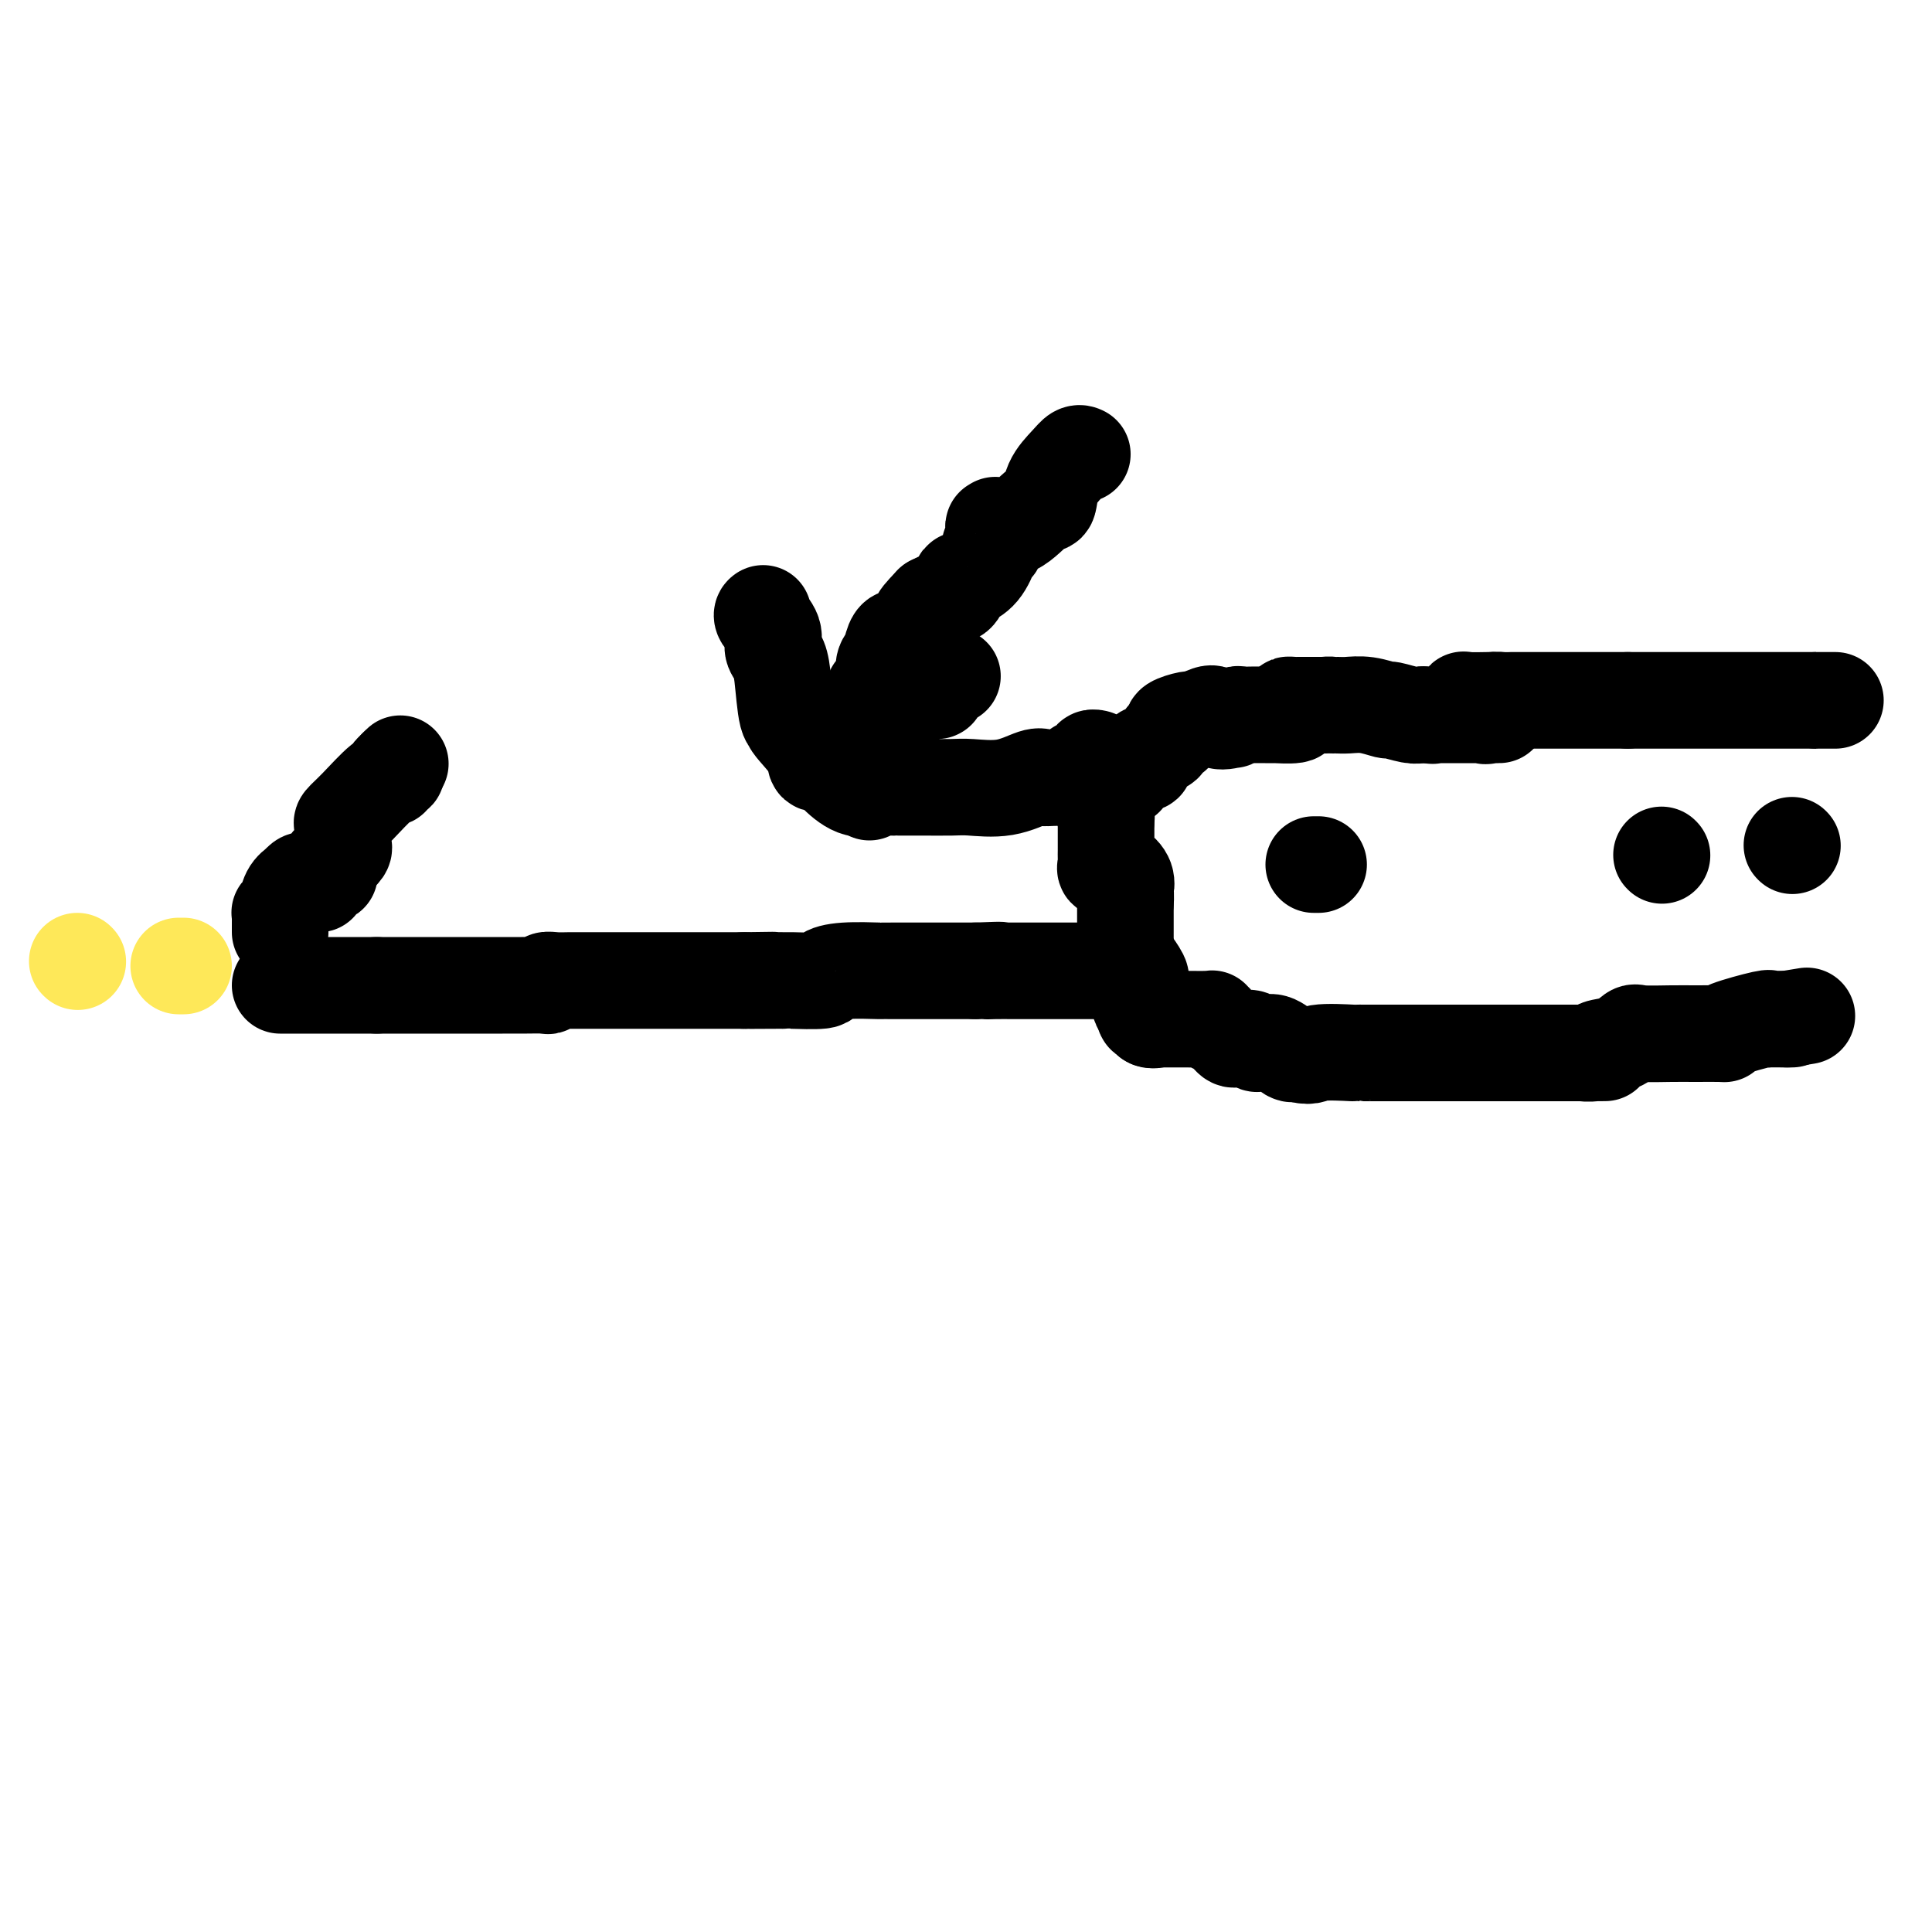 <svg viewBox='0 0 400 400' version='1.1' xmlns='http://www.w3.org/2000/svg' xmlns:xlink='http://www.w3.org/1999/xlink'><g fill='none' stroke='#000000' stroke-width='20' stroke-linecap='round' stroke-linejoin='round'><path d='M58,204c0.960,0.000 1.920,0.000 2,0c0.080,0.000 -0.720,0.000 0,0c0.720,0.000 2.962,0.000 4,0c1.038,0.000 0.873,0.000 1,0c0.127,0.000 0.545,-0.000 2,0c1.455,0.000 3.948,-0.000 5,0c1.052,0.000 0.663,0.000 1,0c0.337,0.000 1.400,0.000 2,0c0.600,0.000 0.739,-0.000 1,0c0.261,0.000 0.646,0.000 1,0c0.354,-0.000 0.677,0.000 1,0'/><path d='M78,204c3.728,0.000 3.047,0.000 3,0c-0.047,-0.000 0.541,-0.000 1,0c0.459,0.000 0.788,0.000 2,0c1.212,-0.000 3.307,-0.000 4,0c0.693,0.000 -0.018,0.000 1,0c1.018,-0.000 3.763,-0.000 6,0c2.237,0.000 3.965,0.000 5,0c1.035,-0.000 1.378,-0.000 2,0c0.622,0.000 1.522,0.001 2,0c0.478,-0.001 0.533,-0.004 1,0c0.467,0.004 1.345,0.015 3,0c1.655,-0.015 4.085,-0.057 5,0c0.915,0.057 0.315,0.211 0,0c-0.315,-0.211 -0.344,-0.789 0,-1c0.344,-0.211 1.062,-0.057 2,0c0.938,0.057 2.097,0.015 3,0c0.903,-0.015 1.549,-0.004 2,0c0.451,0.004 0.706,0.001 1,0c0.294,-0.001 0.628,-0.000 1,0c0.372,0.000 0.782,0.000 1,0c0.218,-0.000 0.244,-0.000 1,0c0.756,0.000 2.241,0.000 4,0c1.759,-0.000 3.793,-0.000 5,0c1.207,0.000 1.588,0.000 2,0c0.412,-0.000 0.856,-0.000 2,0c1.144,0.000 2.989,0.000 5,0c2.011,-0.000 4.189,-0.000 6,0c1.811,0.000 3.257,0.000 4,0c0.743,-0.000 0.784,-0.000 1,0c0.216,0.000 0.608,0.000 1,0'/><path d='M154,203c11.708,-0.155 2.977,-0.042 1,0c-1.977,0.042 2.799,0.012 5,0c2.201,-0.012 1.827,-0.006 2,0c0.173,0.006 0.892,0.012 1,0c0.108,-0.012 -0.394,-0.042 1,0c1.394,0.042 4.683,0.155 6,0c1.317,-0.155 0.661,-0.577 1,-1c0.339,-0.423 1.673,-0.845 4,-1c2.327,-0.155 5.645,-0.041 7,0c1.355,0.041 0.745,0.011 1,0c0.255,-0.011 1.376,-0.003 2,0c0.624,0.003 0.753,0.001 1,0c0.247,-0.001 0.614,-0.000 1,0c0.386,0.000 0.793,0.000 1,0c0.207,-0.000 0.214,-0.000 1,0c0.786,0.000 2.350,0.000 4,0c1.650,-0.000 3.384,-0.000 4,0c0.616,0.000 0.113,0.000 0,0c-0.113,-0.000 0.166,-0.000 1,0c0.834,0.000 2.225,0.000 3,0c0.775,-0.000 0.936,-0.000 1,0c0.064,0.000 0.032,0.000 0,0'/><path d='M202,201c8.094,-0.309 4.331,-0.083 3,0c-1.331,0.083 -0.228,0.022 1,0c1.228,-0.022 2.580,-0.006 4,0c1.420,0.006 2.906,0.002 5,0c2.094,-0.002 4.795,-0.000 6,0c1.205,0.000 0.914,0.000 1,0c0.086,-0.000 0.548,-0.000 1,0c0.452,0.000 0.894,0.000 1,0c0.106,-0.000 -0.126,-0.000 0,0c0.126,0.000 0.608,0.000 1,0c0.392,-0.000 0.693,-0.000 1,0c0.307,0.000 0.621,0.000 1,0c0.379,-0.000 0.823,-0.000 1,0c0.177,0.000 0.089,0.000 0,0'/><path d='M58,193c-0.000,-0.331 -0.001,-0.663 0,-1c0.001,-0.337 0.003,-0.680 0,-1c-0.003,-0.320 -0.013,-0.617 0,-1c0.013,-0.383 0.048,-0.851 0,-1c-0.048,-0.149 -0.178,0.022 0,0c0.178,-0.022 0.663,-0.237 1,-1c0.337,-0.763 0.525,-2.075 1,-3c0.475,-0.925 1.238,-1.462 2,-2'/><path d='M62,183c1.030,-1.544 1.604,-0.404 2,0c0.396,0.404 0.614,0.070 1,0c0.386,-0.070 0.941,0.122 1,0c0.059,-0.122 -0.377,-0.558 0,-1c0.377,-0.442 1.567,-0.891 2,-1c0.433,-0.109 0.110,0.122 0,0c-0.110,-0.122 -0.005,-0.596 0,-1c0.005,-0.404 -0.090,-0.739 0,-1c0.090,-0.261 0.364,-0.450 1,-1c0.636,-0.550 1.635,-1.461 2,-2c0.365,-0.539 0.096,-0.707 0,-1c-0.096,-0.293 -0.019,-0.712 0,-1c0.019,-0.288 -0.020,-0.445 0,-1c0.020,-0.555 0.101,-1.507 0,-2c-0.101,-0.493 -0.382,-0.528 0,-1c0.382,-0.472 1.426,-1.379 3,-3c1.574,-1.621 3.676,-3.954 5,-5c1.324,-1.046 1.870,-0.806 2,-1c0.130,-0.194 -0.157,-0.821 0,-1c0.157,-0.179 0.759,0.092 1,0c0.241,-0.092 0.120,-0.546 0,-1'/><path d='M82,159c1.711,-1.711 0.489,-0.489 0,0c-0.489,0.489 -0.244,0.244 0,0'/><path d='M232,197c0.423,0.089 0.845,0.177 1,0c0.155,-0.177 0.041,-0.620 0,-1c-0.041,-0.380 -0.011,-0.697 0,-1c0.011,-0.303 0.003,-0.592 0,-1c-0.003,-0.408 -0.001,-0.935 0,-1c0.001,-0.065 0.000,0.334 0,0c-0.000,-0.334 -0.000,-1.399 0,-2c0.000,-0.601 0.000,-0.738 0,-1c-0.000,-0.262 -0.000,-0.647 0,-1c0.000,-0.353 0.000,-0.672 0,-1c-0.000,-0.328 -0.000,-0.664 0,-1'/><path d='M233,187c0.153,-1.933 0.035,-1.766 0,-2c-0.035,-0.234 0.011,-0.871 0,-1c-0.011,-0.129 -0.080,0.249 0,0c0.080,-0.249 0.309,-1.126 0,-2c-0.309,-0.874 -1.154,-1.743 -2,-2c-0.846,-0.257 -1.691,0.100 -2,0c-0.309,-0.100 -0.083,-0.657 0,-1c0.083,-0.343 0.022,-0.473 0,-1c-0.022,-0.527 -0.006,-1.451 0,-2c0.006,-0.549 0.002,-0.725 0,-1c-0.002,-0.275 -0.000,-0.651 0,-1c0.000,-0.349 0.000,-0.671 0,-1c-0.000,-0.329 -0.000,-0.666 0,-1c0.000,-0.334 0.000,-0.667 0,-1c-0.000,-0.333 -0.000,-0.667 0,-1'/><path d='M229,170c-0.619,-2.813 -0.166,-1.345 0,-1c0.166,0.345 0.045,-0.433 0,-1c-0.045,-0.567 -0.015,-0.923 0,-1c0.015,-0.077 0.014,0.124 0,0c-0.014,-0.124 -0.042,-0.572 0,-1c0.042,-0.428 0.155,-0.837 0,-1c-0.155,-0.163 -0.577,-0.082 -1,0'/><path d='M228,165c-0.225,-1.180 -0.288,-1.630 0,-2c0.288,-0.370 0.927,-0.660 2,-1c1.073,-0.340 2.578,-0.732 3,-1c0.422,-0.268 -0.241,-0.414 0,-1c0.241,-0.586 1.384,-1.611 2,-2c0.616,-0.389 0.704,-0.142 1,0c0.296,0.142 0.799,0.179 1,0c0.201,-0.179 0.100,-0.573 0,-1c-0.100,-0.427 -0.199,-0.888 0,-1c0.199,-0.112 0.697,0.124 1,0c0.303,-0.124 0.410,-0.607 1,-1c0.590,-0.393 1.661,-0.697 2,-1c0.339,-0.303 -0.055,-0.606 0,-1c0.055,-0.394 0.560,-0.880 1,-1c0.440,-0.120 0.814,0.125 1,0c0.186,-0.125 0.184,-0.621 0,-1c-0.184,-0.379 -0.550,-0.640 0,-1c0.550,-0.360 2.014,-0.817 3,-1c0.986,-0.183 1.493,-0.091 2,0'/><path d='M248,149c3.814,-2.471 3.350,-0.648 4,0c0.650,0.648 2.413,0.121 3,0c0.587,-0.121 -0.004,0.164 0,0c0.004,-0.164 0.602,-0.776 1,-1c0.398,-0.224 0.595,-0.060 1,0c0.405,0.060 1.019,0.016 2,0c0.981,-0.016 2.330,-0.004 3,0c0.670,0.004 0.660,-0.002 1,0c0.340,0.002 1.029,0.011 1,0c-0.029,-0.011 -0.777,-0.041 0,0c0.777,0.041 3.079,0.155 4,0c0.921,-0.155 0.460,-0.577 0,-1'/><path d='M268,147c2.803,-0.536 -0.190,-0.876 -1,-1c-0.810,-0.124 0.564,-0.033 1,0c0.436,0.033 -0.065,0.009 0,0c0.065,-0.009 0.698,-0.002 1,0c0.302,0.002 0.274,0.001 1,0c0.726,-0.001 2.208,-0.000 3,0c0.792,0.000 0.896,0.000 1,0'/><path d='M274,146c1.340,-0.153 1.691,-0.037 2,0c0.309,0.037 0.577,-0.005 1,0c0.423,0.005 1.002,0.058 2,0c0.998,-0.058 2.414,-0.226 4,0c1.586,0.226 3.342,0.845 4,1c0.658,0.155 0.218,-0.154 1,0c0.782,0.154 2.788,0.772 4,1c1.212,0.228 1.632,0.065 2,0c0.368,-0.065 0.684,-0.033 1,0'/><path d='M295,148c3.215,0.309 0.753,0.083 0,0c-0.753,-0.083 0.202,-0.022 1,0c0.798,0.022 1.440,0.005 4,0c2.560,-0.005 7.039,0.001 9,0c1.961,-0.001 1.405,-0.008 1,0c-0.405,0.008 -0.658,0.031 -1,0c-0.342,-0.031 -0.771,-0.117 -1,0c-0.229,0.117 -0.258,0.438 -1,0c-0.742,-0.438 -2.199,-1.634 -3,-2c-0.801,-0.366 -0.947,0.098 -1,0c-0.053,-0.098 -0.014,-0.758 0,-1c0.014,-0.242 0.004,-0.065 1,0c0.996,0.065 2.999,0.019 4,0c1.001,-0.019 1.001,-0.009 1,0'/><path d='M309,145c1.099,-0.155 1.346,-0.041 2,0c0.654,0.041 1.716,0.011 2,0c0.284,-0.011 -0.208,-0.003 0,0c0.208,0.003 1.117,0.001 2,0c0.883,-0.001 1.741,-0.000 2,0c0.259,0.000 -0.080,0.000 0,0c0.080,-0.000 0.580,-0.000 1,0c0.420,0.000 0.761,0.000 1,0c0.239,-0.000 0.376,-0.000 1,0c0.624,0.000 1.737,0.000 2,0c0.263,-0.000 -0.322,-0.000 0,0c0.322,0.000 1.551,0.000 3,0c1.449,-0.000 3.120,-0.000 4,0c0.880,0.000 0.971,0.000 1,0c0.029,-0.000 -0.002,-0.000 1,0c1.002,0.000 3.039,0.000 4,0c0.961,-0.000 0.846,-0.000 1,0c0.154,0.000 0.577,0.000 1,0'/><path d='M337,145c4.486,0.000 1.701,0.000 1,0c-0.701,0.000 0.681,0.000 1,0c0.319,0.000 -0.426,0.000 1,0c1.426,0.000 5.024,0.000 7,0c1.976,0.000 2.329,0.000 3,0c0.671,0.000 1.660,0.000 2,0c0.340,0.000 0.030,0.000 1,0c0.970,0.000 3.221,0.000 4,0c0.779,0.000 0.088,0.000 0,0c-0.088,0.000 0.429,0.000 1,0c0.571,0.000 1.197,0.000 2,0c0.803,0.000 1.784,0.000 2,0c0.216,-0.000 -0.335,0.000 0,0c0.335,0.000 1.554,0.000 3,0c1.446,0.000 3.120,0.000 4,0c0.880,0.000 0.968,0.000 1,0c0.032,0.000 0.009,0.000 1,0c0.991,0.000 2.998,0.000 4,0c1.002,0.000 1.001,0.000 1,0'/><path d='M376,145c6.442,0.000 3.046,0.000 2,0c-1.046,0.000 0.257,0.000 1,0c0.743,0.000 0.927,0.000 1,0c0.073,0.000 0.037,0.000 0,0'/><path d='M233,198c0.196,0.107 0.392,0.214 1,1c0.608,0.786 1.627,2.252 2,3c0.373,0.748 0.100,0.778 0,1c-0.100,0.222 -0.028,0.637 0,1c0.028,0.363 0.010,0.675 0,1c-0.010,0.325 -0.013,0.665 0,1c0.013,0.335 0.042,0.667 0,1c-0.042,0.333 -0.155,0.667 0,1c0.155,0.333 0.577,0.667 1,1'/><path d='M237,209c0.488,1.869 -0.292,1.042 0,1c0.292,-0.042 1.655,0.702 2,1c0.345,0.298 -0.327,0.149 -1,0'/><path d='M238,211c0.381,0.309 0.835,0.082 1,0c0.165,-0.082 0.043,-0.019 1,0c0.957,0.019 2.994,-0.007 5,0c2.006,0.007 3.980,0.048 5,0c1.020,-0.048 1.086,-0.185 1,0c-0.086,0.185 -0.322,0.691 0,1c0.322,0.309 1.203,0.422 2,1c0.797,0.578 1.509,1.623 2,2c0.491,0.377 0.762,0.087 1,0c0.238,-0.087 0.445,0.030 1,0c0.555,-0.030 1.460,-0.206 2,0c0.540,0.206 0.715,0.795 1,1c0.285,0.205 0.679,0.027 1,0c0.321,-0.027 0.569,0.098 1,0c0.431,-0.098 1.043,-0.418 2,0c0.957,0.418 2.258,1.574 3,2c0.742,0.426 0.926,0.122 1,0c0.074,-0.122 0.037,-0.061 0,0'/><path d='M268,218c3.503,1.083 3.262,0.290 5,0c1.738,-0.290 5.456,-0.078 7,0c1.544,0.078 0.914,0.021 1,0c0.086,-0.021 0.887,-0.006 1,0c0.113,0.006 -0.464,0.001 1,0c1.464,-0.001 4.969,-0.000 7,0c2.031,0.000 2.589,0.000 3,0c0.411,-0.000 0.677,-0.000 2,0c1.323,0.000 3.705,0.000 5,0c1.295,-0.000 1.502,-0.000 2,0c0.498,0.000 1.286,0.000 2,0c0.714,-0.000 1.355,-0.000 2,0c0.645,0.000 1.294,0.000 2,0c0.706,-0.000 1.468,-0.000 3,0c1.532,0.000 3.835,0.000 5,0c1.165,-0.000 1.192,-0.000 1,0c-0.192,0.000 -0.602,0.000 0,0c0.602,-0.000 2.217,-0.000 3,0c0.783,0.000 0.733,0.000 1,0c0.267,-0.000 0.851,-0.000 1,0c0.149,0.000 -0.135,0.000 0,0c0.135,-0.000 0.690,-0.000 1,0c0.310,0.000 0.374,0.000 1,0c0.626,-0.000 1.813,-0.000 3,0'/><path d='M327,218c9.522,-0.014 3.826,-0.050 2,0c-1.826,0.050 0.217,0.185 1,0c0.783,-0.185 0.306,-0.691 1,-1c0.694,-0.309 2.561,-0.423 4,-1c1.439,-0.577 2.452,-1.619 3,-2c0.548,-0.381 0.631,-0.102 2,0c1.369,0.102 4.024,0.025 6,0c1.976,-0.025 3.273,-0.000 5,0c1.727,0.000 3.885,-0.024 5,0c1.115,0.024 1.186,0.098 1,0c-0.186,-0.098 -0.629,-0.366 1,-1c1.629,-0.634 5.331,-1.634 7,-2c1.669,-0.366 1.306,-0.098 1,0c-0.306,0.098 -0.556,0.026 0,0c0.556,-0.026 1.919,-0.007 3,0c1.081,0.007 1.880,0.002 2,0c0.120,-0.002 -0.440,-0.001 -1,0'/><path d='M370,211c7.167,-1.167 3.583,-0.583 0,0'/><path d='M272,179c0.417,0.000 0.833,0.000 1,0c0.167,0.000 0.083,0.000 0,0'/><path d='M344,177c0.000,0.000 0.100,0.100 0.1,0.1'/><path d='M371,175c0.000,0.000 0.100,0.100 0.1,0.1'/><path d='M224,94c0.075,0.037 0.151,0.074 0,0c-0.151,-0.074 -0.527,-0.258 -1,0c-0.473,0.258 -1.042,0.960 -2,2c-0.958,1.040 -2.307,2.418 -3,4c-0.693,1.582 -0.732,3.367 -1,4c-0.268,0.633 -0.765,0.114 -2,1c-1.235,0.886 -3.207,3.176 -5,4c-1.793,0.824 -3.408,0.182 -4,0c-0.592,-0.182 -0.163,0.095 0,0c0.163,-0.095 0.059,-0.561 0,0c-0.059,0.561 -0.073,2.149 0,3c0.073,0.851 0.234,0.964 0,1c-0.234,0.036 -0.861,-0.005 -1,0c-0.139,0.005 0.212,0.056 0,1c-0.212,0.944 -0.988,2.782 -2,4c-1.012,1.218 -2.262,1.815 -3,2c-0.738,0.185 -0.965,-0.043 -1,0c-0.035,0.043 0.123,0.357 0,1c-0.123,0.643 -0.528,1.616 -1,2c-0.472,0.384 -1.012,0.180 -1,0c0.012,-0.180 0.575,-0.337 0,0c-0.575,0.337 -2.287,1.169 -4,2'/><path d='M193,125c-4.808,5.021 -1.330,2.074 -1,2c0.330,-0.074 -2.490,2.726 -4,4c-1.510,1.274 -1.710,1.022 -2,1c-0.290,-0.022 -0.670,0.185 -1,1c-0.330,0.815 -0.609,2.236 -1,3c-0.391,0.764 -0.893,0.870 -1,2c-0.107,1.130 0.182,3.285 0,4c-0.182,0.715 -0.834,-0.010 -1,0c-0.166,0.010 0.153,0.757 0,1c-0.153,0.243 -0.777,-0.017 -1,0c-0.223,0.017 -0.046,0.309 0,2c0.046,1.691 -0.040,4.779 0,6c0.040,1.221 0.207,0.575 0,1c-0.207,0.425 -0.786,1.922 -1,3c-0.214,1.078 -0.061,1.737 0,2c0.061,0.263 0.031,0.132 0,0'/><path d='M180,157c-0.774,3.976 -0.210,1.918 0,1c0.210,-0.918 0.065,-0.694 0,0c-0.065,0.694 -0.050,1.859 0,2c0.050,0.141 0.136,-0.740 0,-1c-0.136,-0.260 -0.496,0.103 0,-1c0.496,-1.103 1.846,-3.672 3,-6c1.154,-2.328 2.113,-4.416 4,-6c1.887,-1.584 4.701,-2.663 6,-3c1.299,-0.337 1.082,0.067 1,0c-0.082,-0.067 -0.029,-0.606 0,-1c0.029,-0.394 0.033,-0.641 0,-1c-0.033,-0.359 -0.102,-0.828 0,-1c0.102,-0.172 0.373,-0.046 1,0c0.627,0.046 1.608,0.013 2,0c0.392,-0.013 0.196,-0.007 0,0'/><path d='M180,163c0.000,0.000 0.100,0.100 0.1,0.1'/><path d='M180.1,163.1c-0.468,0.140 -1.687,0.441 -3.1,-0.1c-1.413,-0.541 -3.021,-1.924 -4,-3c-0.979,-1.076 -1.330,-1.844 -2,-2c-0.670,-0.156 -1.661,0.301 -2,0c-0.339,-0.301 -0.027,-1.361 -1,-3c-0.973,-1.639 -3.230,-3.857 -4,-5c-0.770,-1.143 -0.053,-1.212 0,-1c0.053,0.212 -0.558,0.703 -1,-1c-0.442,-1.703 -0.714,-5.601 -1,-8c-0.286,-2.399 -0.584,-3.298 -1,-4c-0.416,-0.702 -0.948,-1.207 -1,-2c-0.052,-0.793 0.378,-1.872 0,-3c-0.378,-1.128 -1.563,-2.304 -2,-3c-0.437,-0.696 -0.125,-0.913 0,-1c0.125,-0.087 0.062,-0.043 0,0'/></g>
<g fill='none' stroke='#FEE859' stroke-width='20' stroke-linecap='round' stroke-linejoin='round'><path d='M38,200c-0.422,0.000 -0.844,0.000 -1,0c-0.156,0.000 -0.044,0.000 0,0c0.044,0.000 0.022,0.000 0,0'/><path d='M16,199c0.000,0.000 0.100,0.100 0.1,0.1'/></g>
<g fill='none' stroke='#000000' stroke-width='20' stroke-linecap='round' stroke-linejoin='round'><path d='M180,164c-0.430,-0.423 -0.860,-0.845 0,-1c0.860,-0.155 3.011,-0.041 4,0c0.989,0.041 0.817,0.011 1,0c0.183,-0.011 0.720,-0.004 1,0c0.280,0.004 0.302,0.003 1,0c0.698,-0.003 2.071,-0.008 4,0c1.929,0.008 4.415,0.030 6,0c1.585,-0.030 2.270,-0.113 4,0c1.730,0.113 4.506,0.422 7,0c2.494,-0.422 4.707,-1.577 6,-2c1.293,-0.423 1.667,-0.116 2,0c0.333,0.116 0.625,0.041 2,0c1.375,-0.041 3.832,-0.050 5,0c1.168,0.050 1.048,0.157 1,0c-0.048,-0.157 -0.024,-0.579 0,-1'/><path d='M224,160c6.762,-0.863 1.667,-1.020 0,-1c-1.667,0.020 0.093,0.215 1,0c0.907,-0.215 0.961,-0.842 1,-1c0.039,-0.158 0.062,0.154 0,0c-0.062,-0.154 -0.209,-0.772 0,-1c0.209,-0.228 0.774,-0.065 1,0c0.226,0.065 0.113,0.033 0,0'/></g>
</svg>